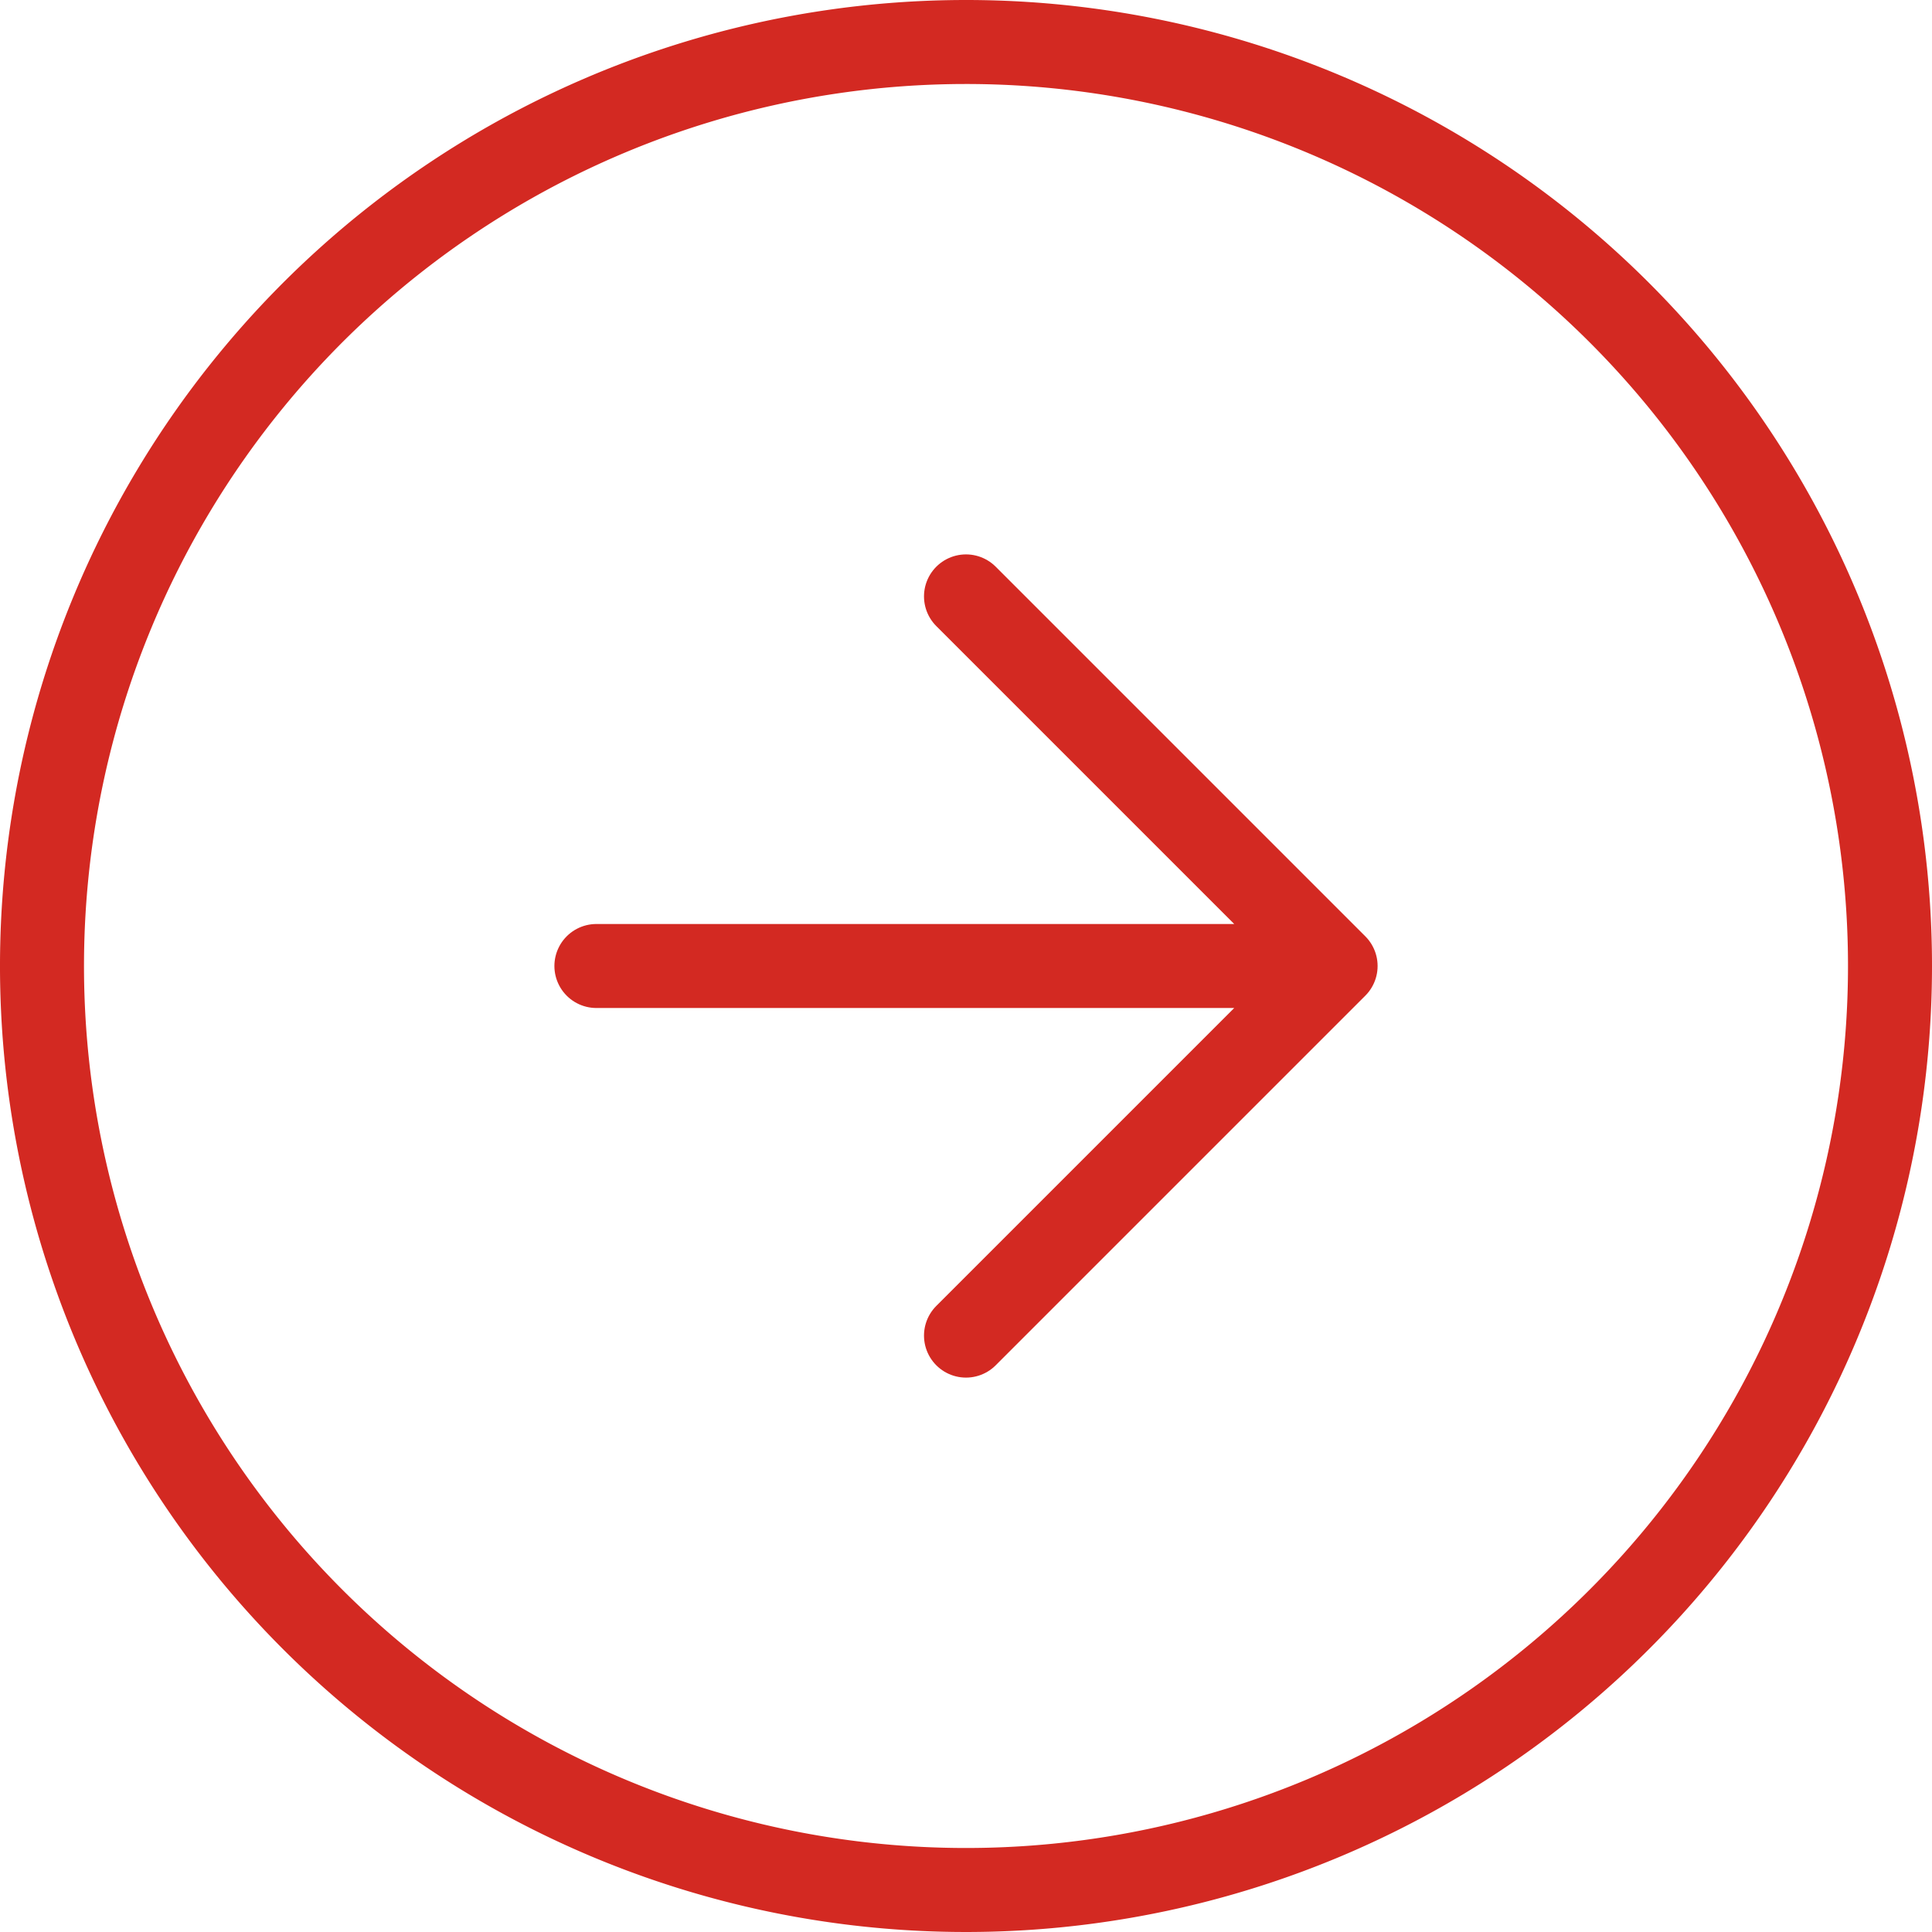 <svg xmlns="http://www.w3.org/2000/svg" width="46" height="46" viewBox="0 0 46 46">
  <g id="Icon_feather-arrow-right-circle" data-name="Icon feather-arrow-right-circle" transform="translate(-2 -2)">
    <path id="パス_64" data-name="パス 64" d="M47,25A22,22,0,1,1,25,3,22,22,0,0,1,47,25Z" transform="translate(0 0)" fill="none" stroke="#d32922" stroke-linecap="round" stroke-linejoin="round" stroke-width="2"/>
    <path id="パス_65" data-name="パス 65" d="M20.8,29.6l8.8-8.8L20.8,12M12,20.8H29.6" transform="translate(4.2 4.2)" fill="none" stroke="#d32922" stroke-linecap="round" stroke-linejoin="round" stroke-width="2"/>
  </g>
</svg>
